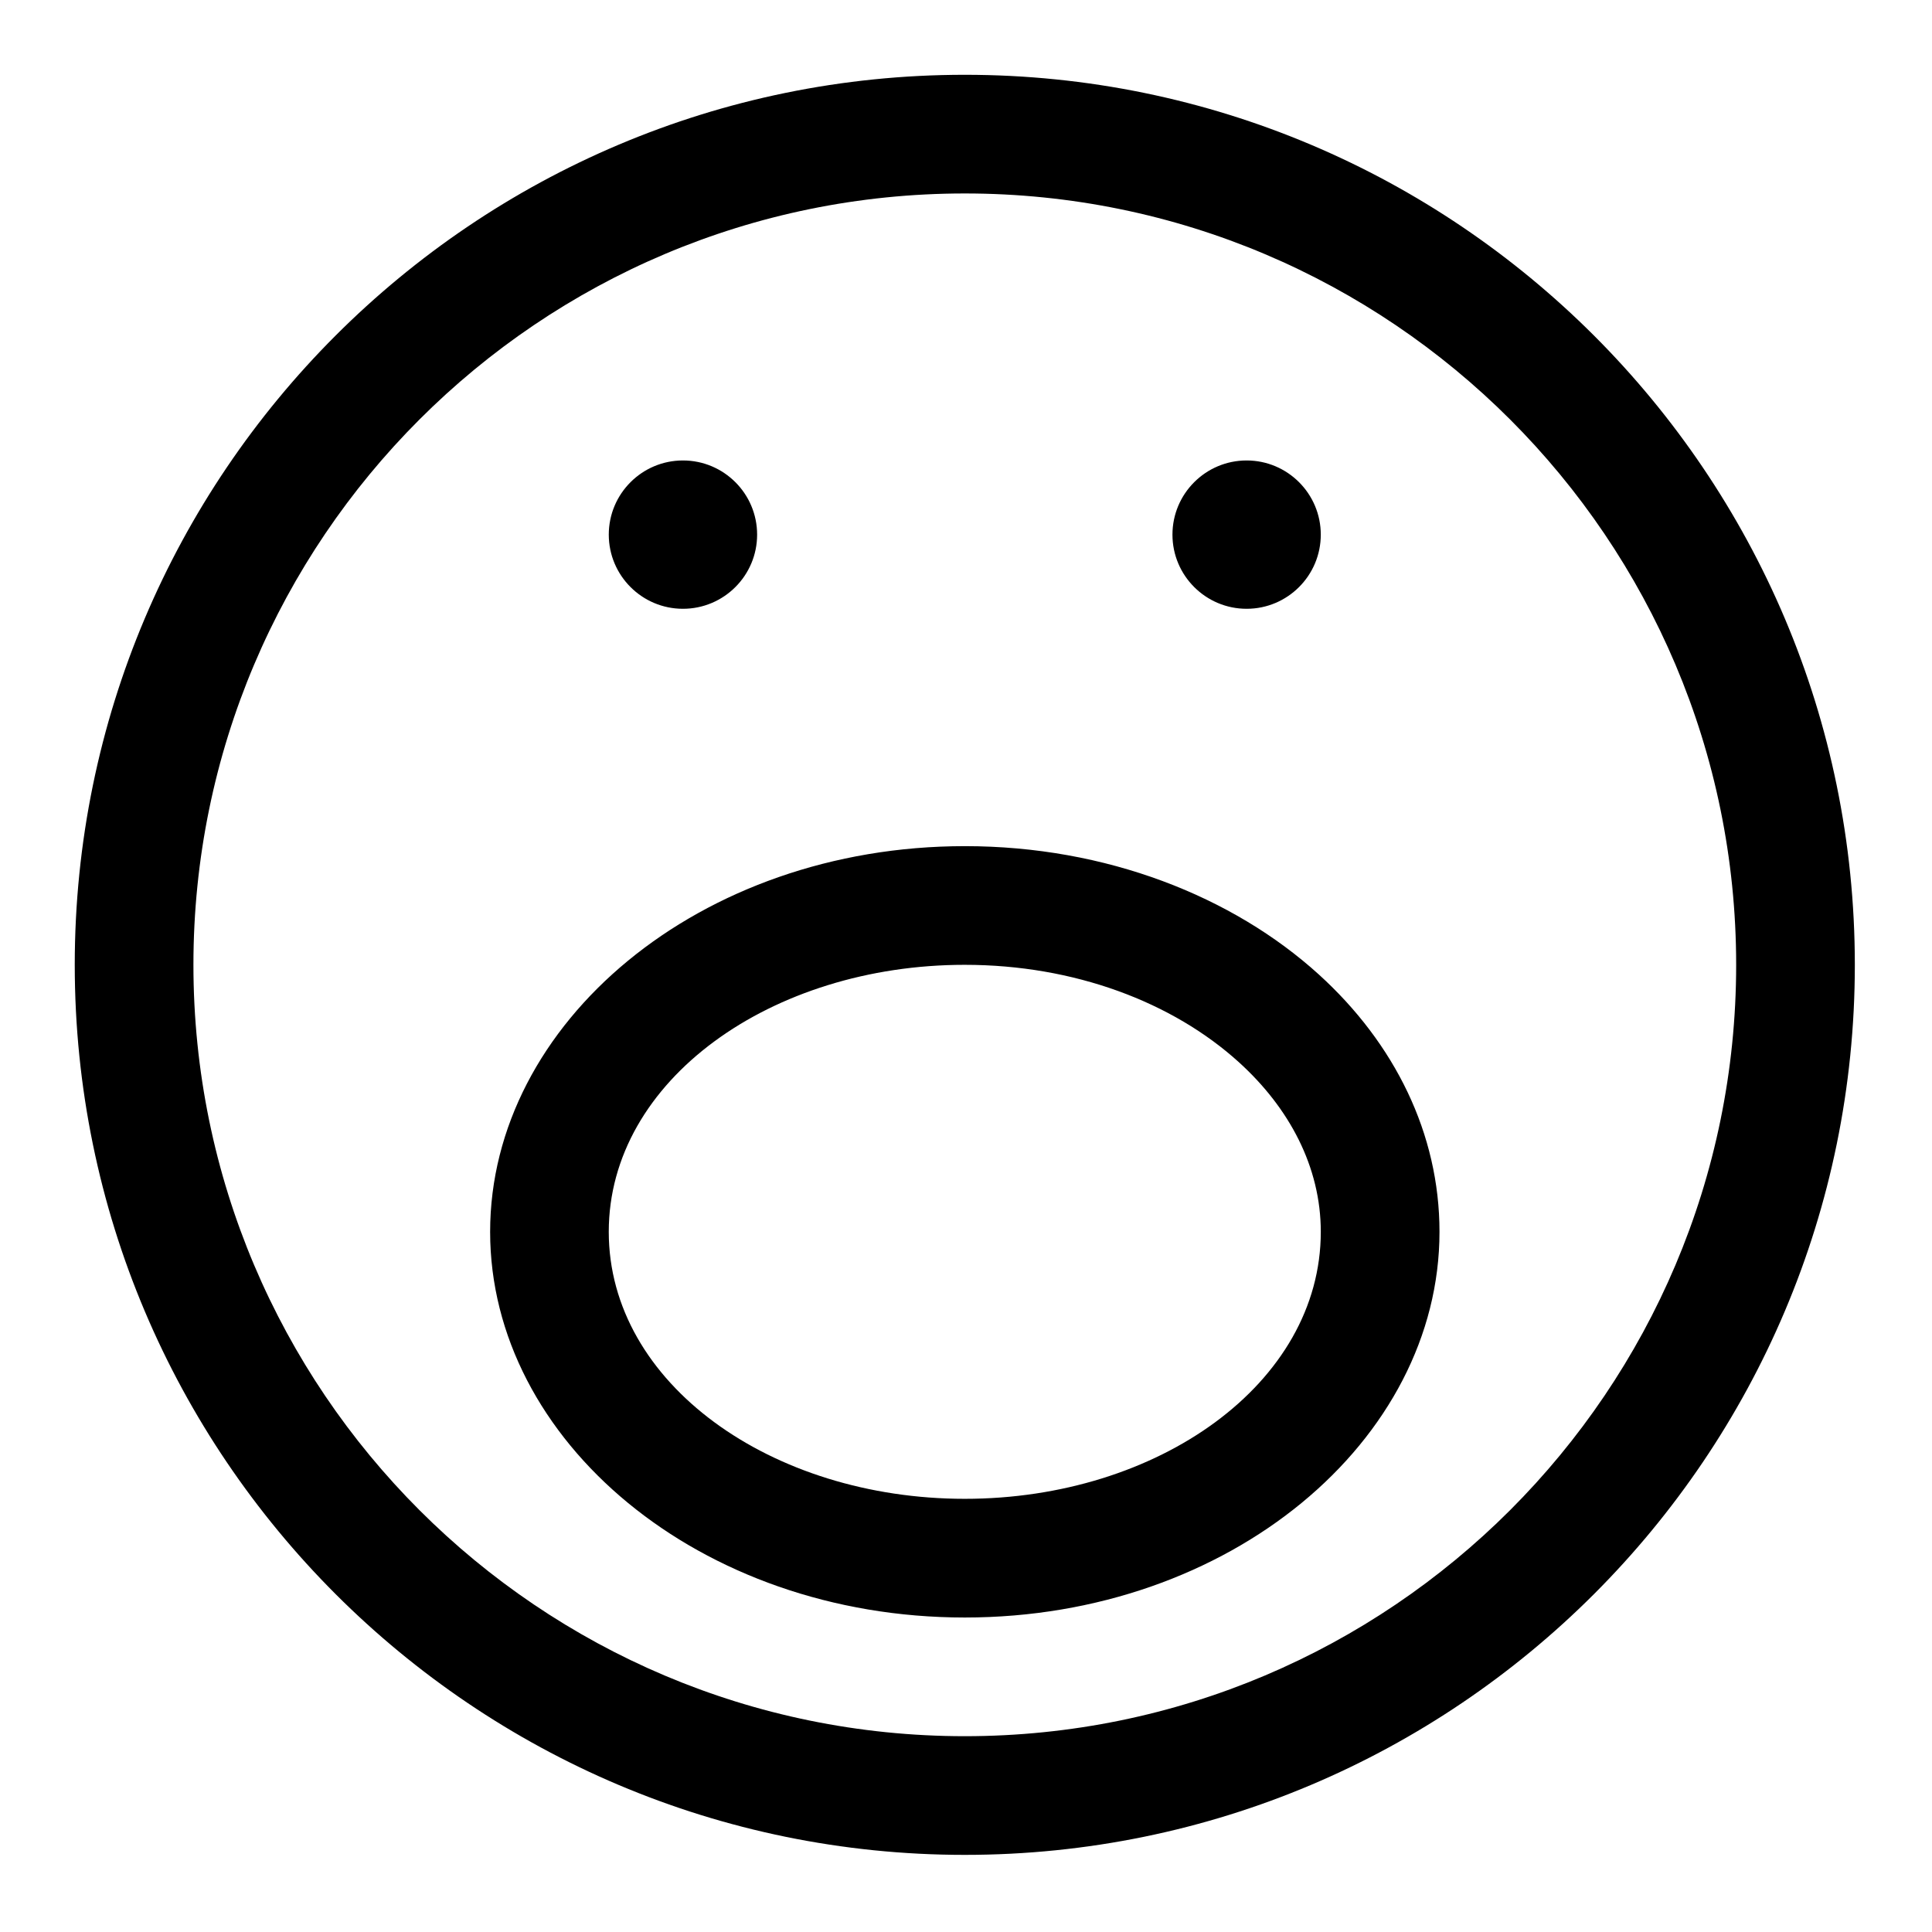 <?xml version="1.0" encoding="UTF-8"?>
<!-- Uploaded to: ICON Repo, www.iconrepo.com, Generator: ICON Repo Mixer Tools -->
<svg fill="#000000" width="800px" height="800px" version="1.1" viewBox="144 144 512 512" xmlns="http://www.w3.org/2000/svg">
 <path d="m399.68 163.82c-130.18 0-235.87 105.69-235.87 235.87 0 130.18 105.69 235.87 235.87 235.87 130.18 0 235.87-105.69 235.87-235.87 0-130.18-105.69-235.87-235.87-235.87zm0 31.449c112.82 0 204.42 91.598 204.42 204.42 0 112.82-91.598 204.42-204.42 204.42-112.82 0-204.42-91.598-204.42-204.42 0-112.82 91.598-204.42 204.42-204.42zm0 172.97c-70.34 0-125.79 46.938-125.79 102.21 0 55.27 55.453 102.21 125.79 102.21s125.8-46.941 125.8-102.21c0-26.008-11.871-49.945-31.977-68.199-22.773-20.672-56.32-34.012-93.816-34.012zm0 31.449c28.984 0 55.074 9.867 72.68 25.848 13.309 12.082 21.664 27.691 21.664 44.91 0 40.215-43.164 70.758-94.348 70.758-51.18 0-94.348-30.547-94.348-70.758 0-40.211 43.168-70.758 94.348-70.758zm-74.691-133.66c10.848 0 19.656 8.809 19.656 19.656s-8.809 19.652-19.656 19.652c-10.848 0-19.656-8.805-19.656-19.652s8.809-19.656 19.656-19.656zm149.38 0c10.848 0 19.652 8.809 19.652 19.656s-8.805 19.652-19.652 19.652-19.656-8.805-19.656-19.652 8.809-19.656 19.656-19.656z" fill-rule="evenodd"/>
</svg>